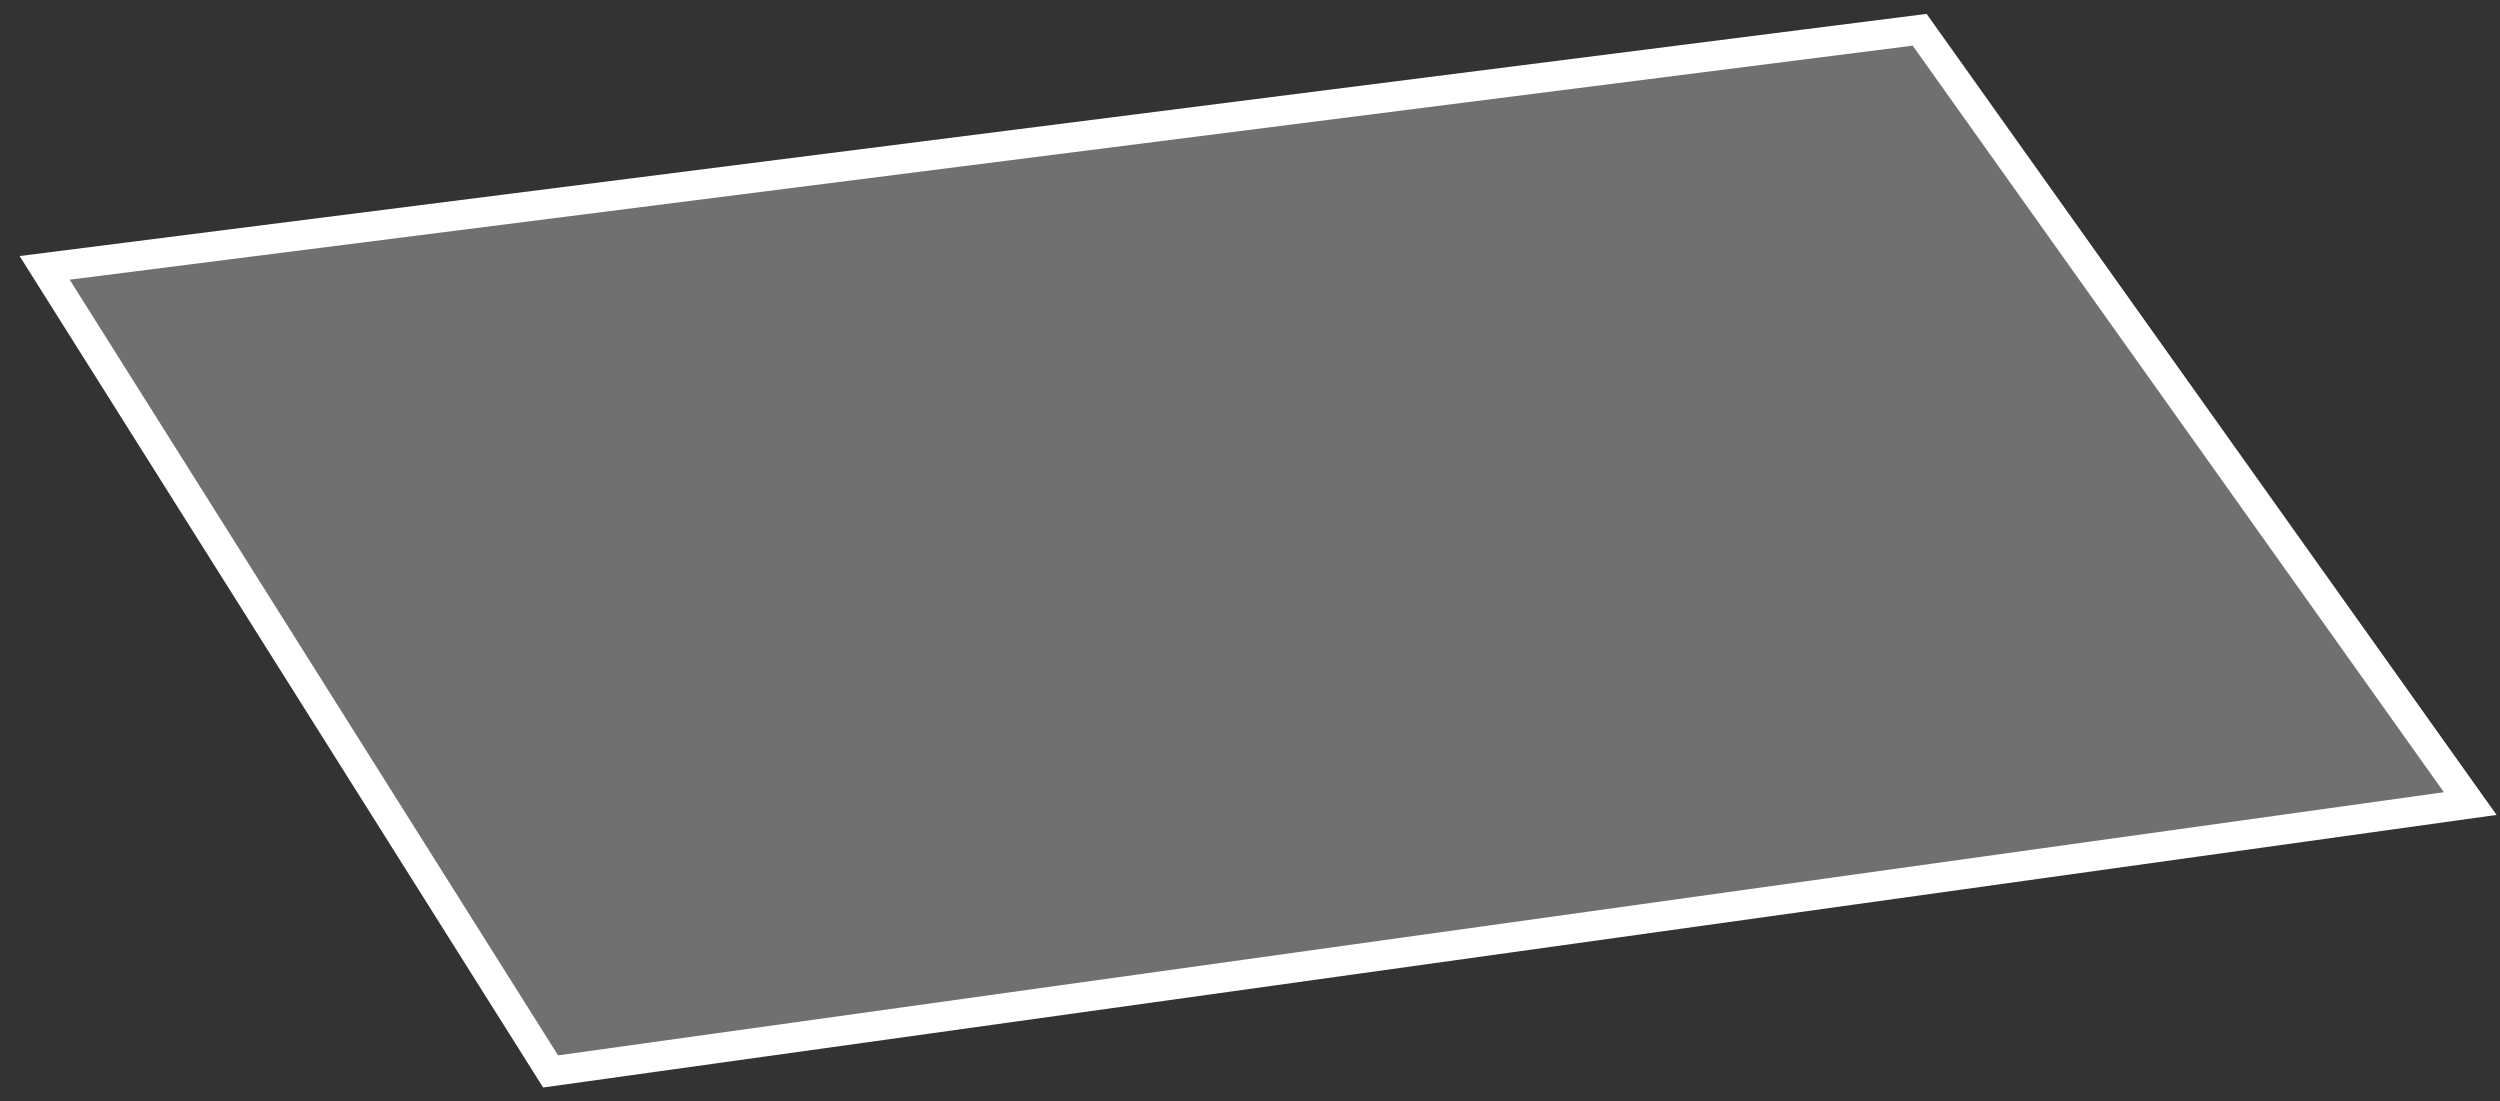 <?xml version="1.0" encoding="UTF-8"?> <svg xmlns="http://www.w3.org/2000/svg" width="84" height="37" viewBox="0 0 84 37" fill="none"><rect x="0" y="0" width="84" height="37" fill="#333333" stroke="none"/> <path d="M64.5 1L1.5 9L18.5 36L83 27L64.5 1Z" fill="white" fill-opacity="0.3" stroke="white"></path> </svg> 